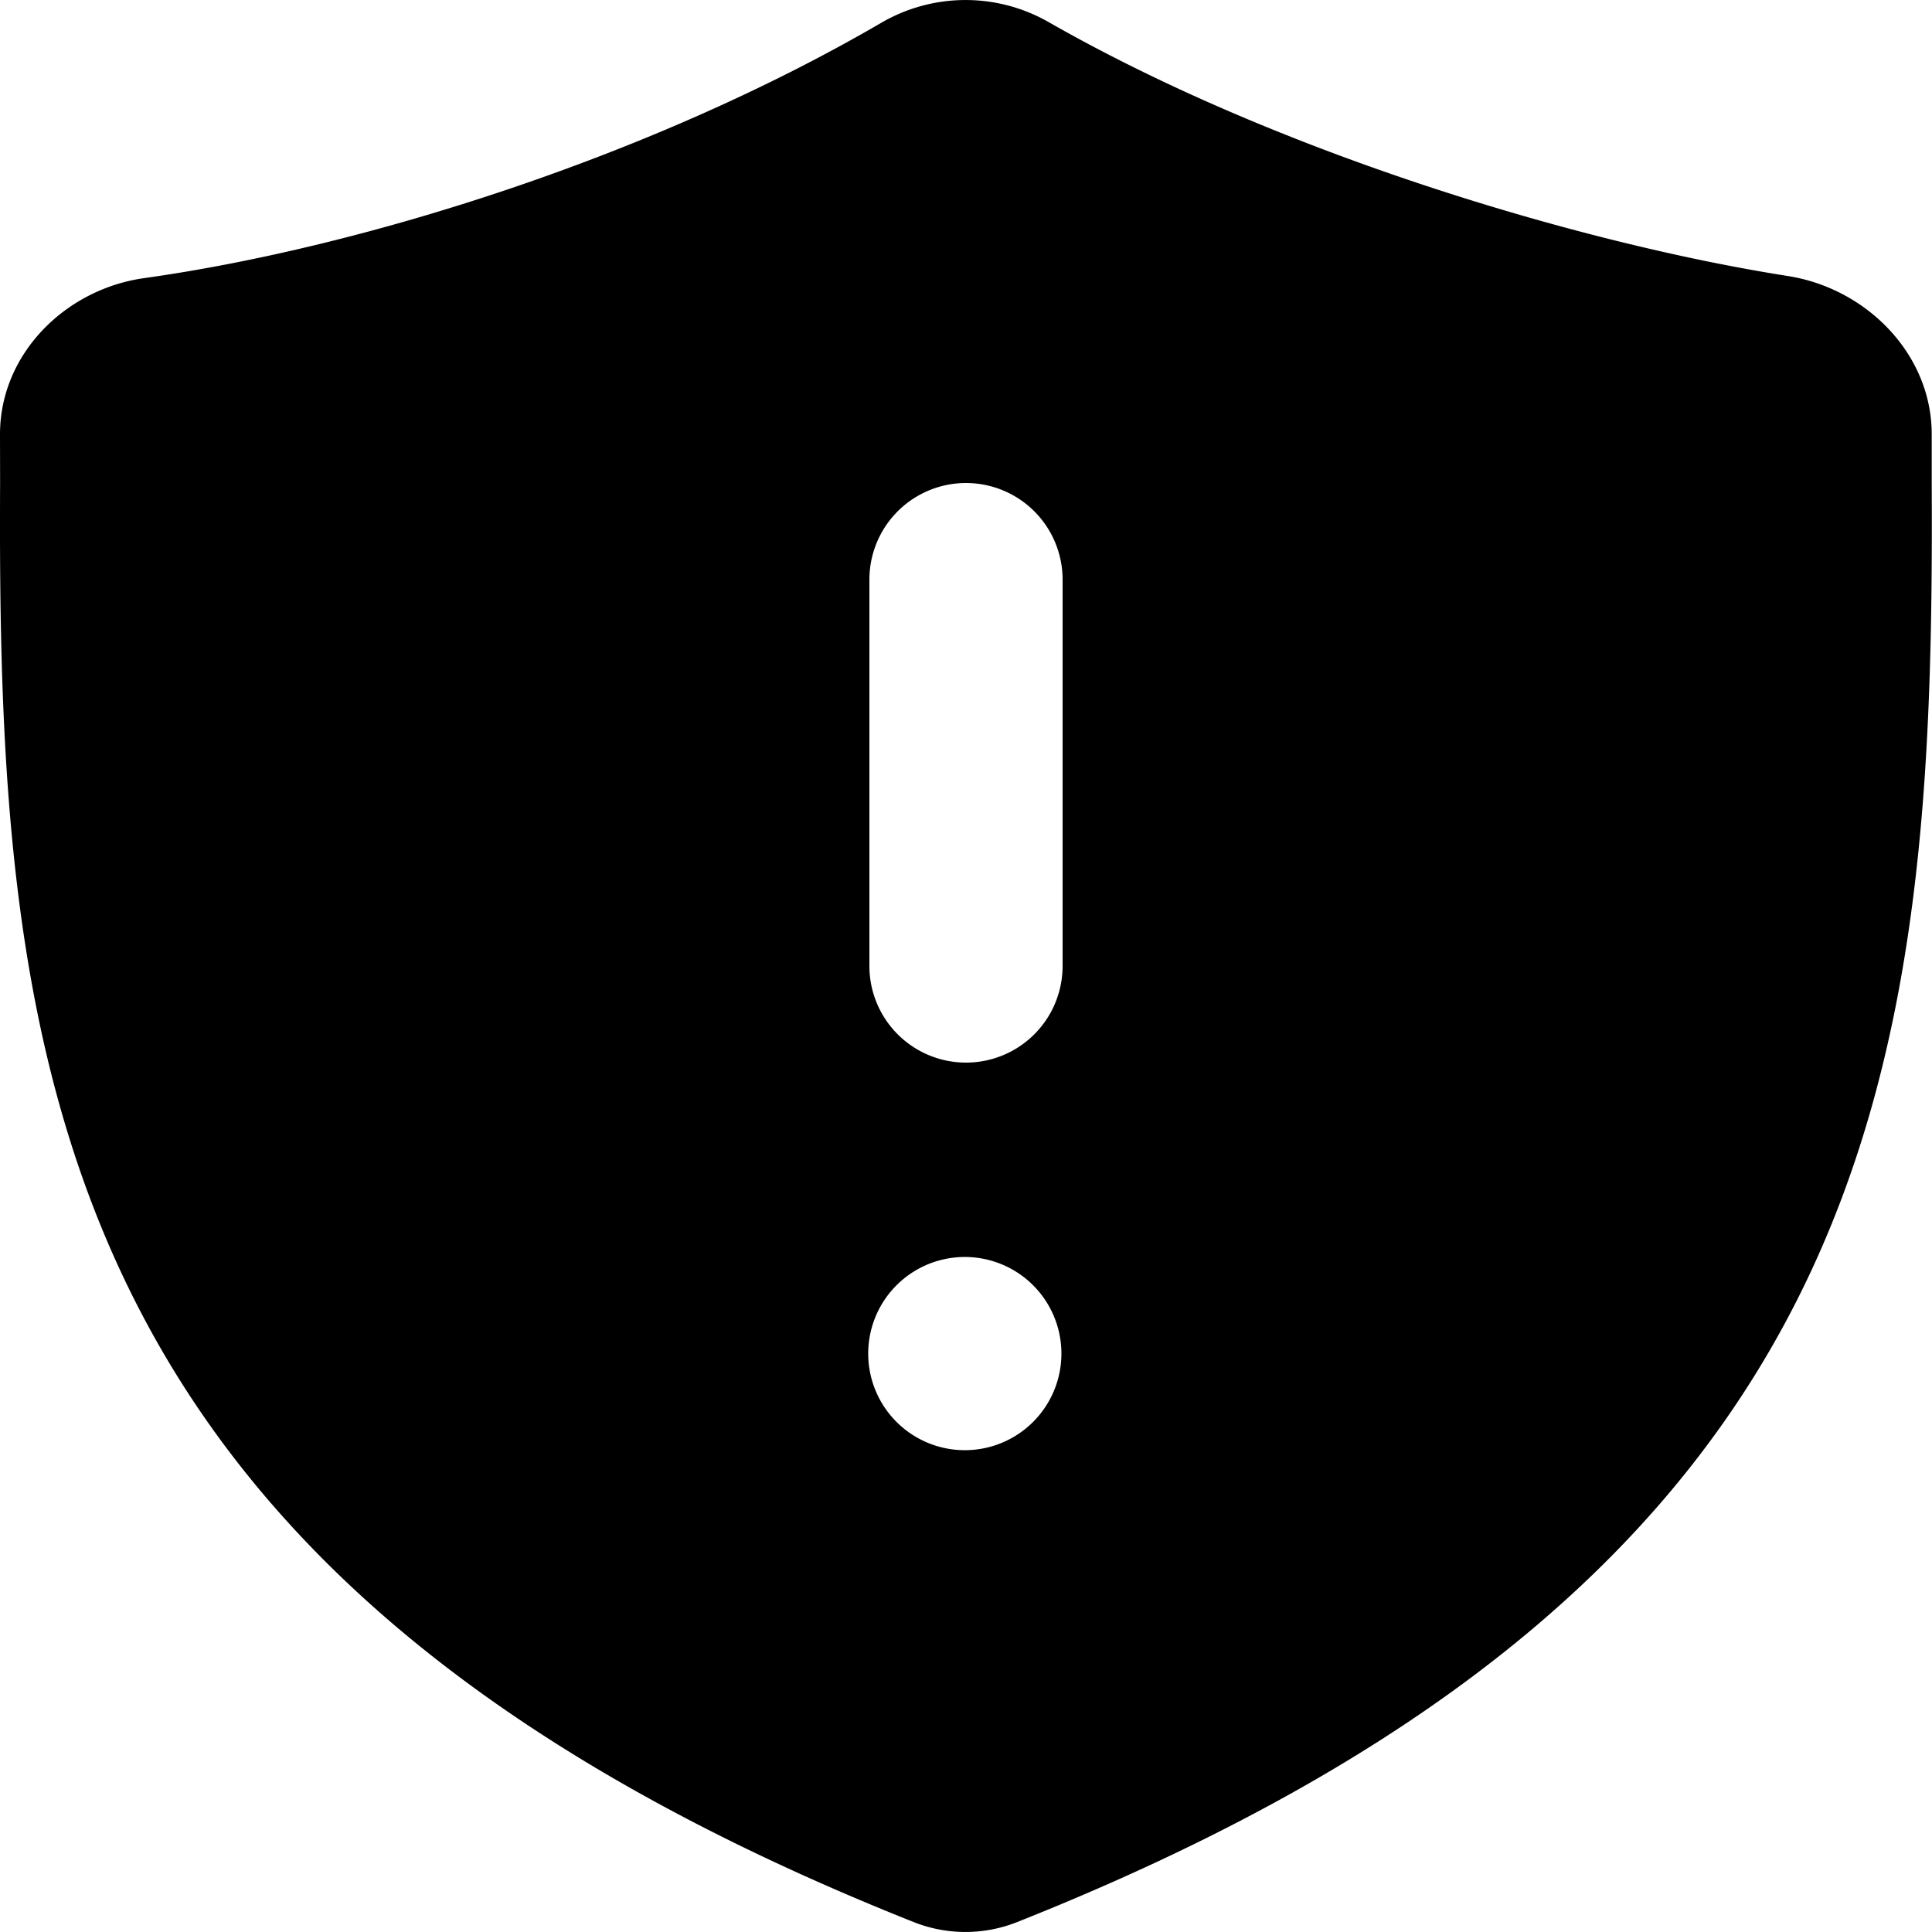 <svg viewBox="0 0 20 20" xmlns="http://www.w3.org/2000/svg"><path fill-rule="evenodd" d="M1.493 2.879c2.264-.317 5.264-1.263 7.635-2.646a1.733 1.733 0 0 1 1.728-.004c2.369 1.354 5.502 2.29 7.65 2.628.818.128 1.491.81 1.491 1.638v.501c.031 6.043-.48 11.332-9.472 14.903a1.45 1.45 0 0 1-1.062 0c-8.985-3.571-9.492-8.86-9.462-14.903l-.001-.497c-.002-.83.672-1.505 1.493-1.62Zm7.8 2.414a1 1 0 0 0-.293.707v4a1 1 0 1 0 2 0v-4a1 1 0 0 0-1.707-.707Zm0 8a1 1 0 1 0 1.414 1.414 1 1 0 0 0-1.414-1.414Z"/></svg>